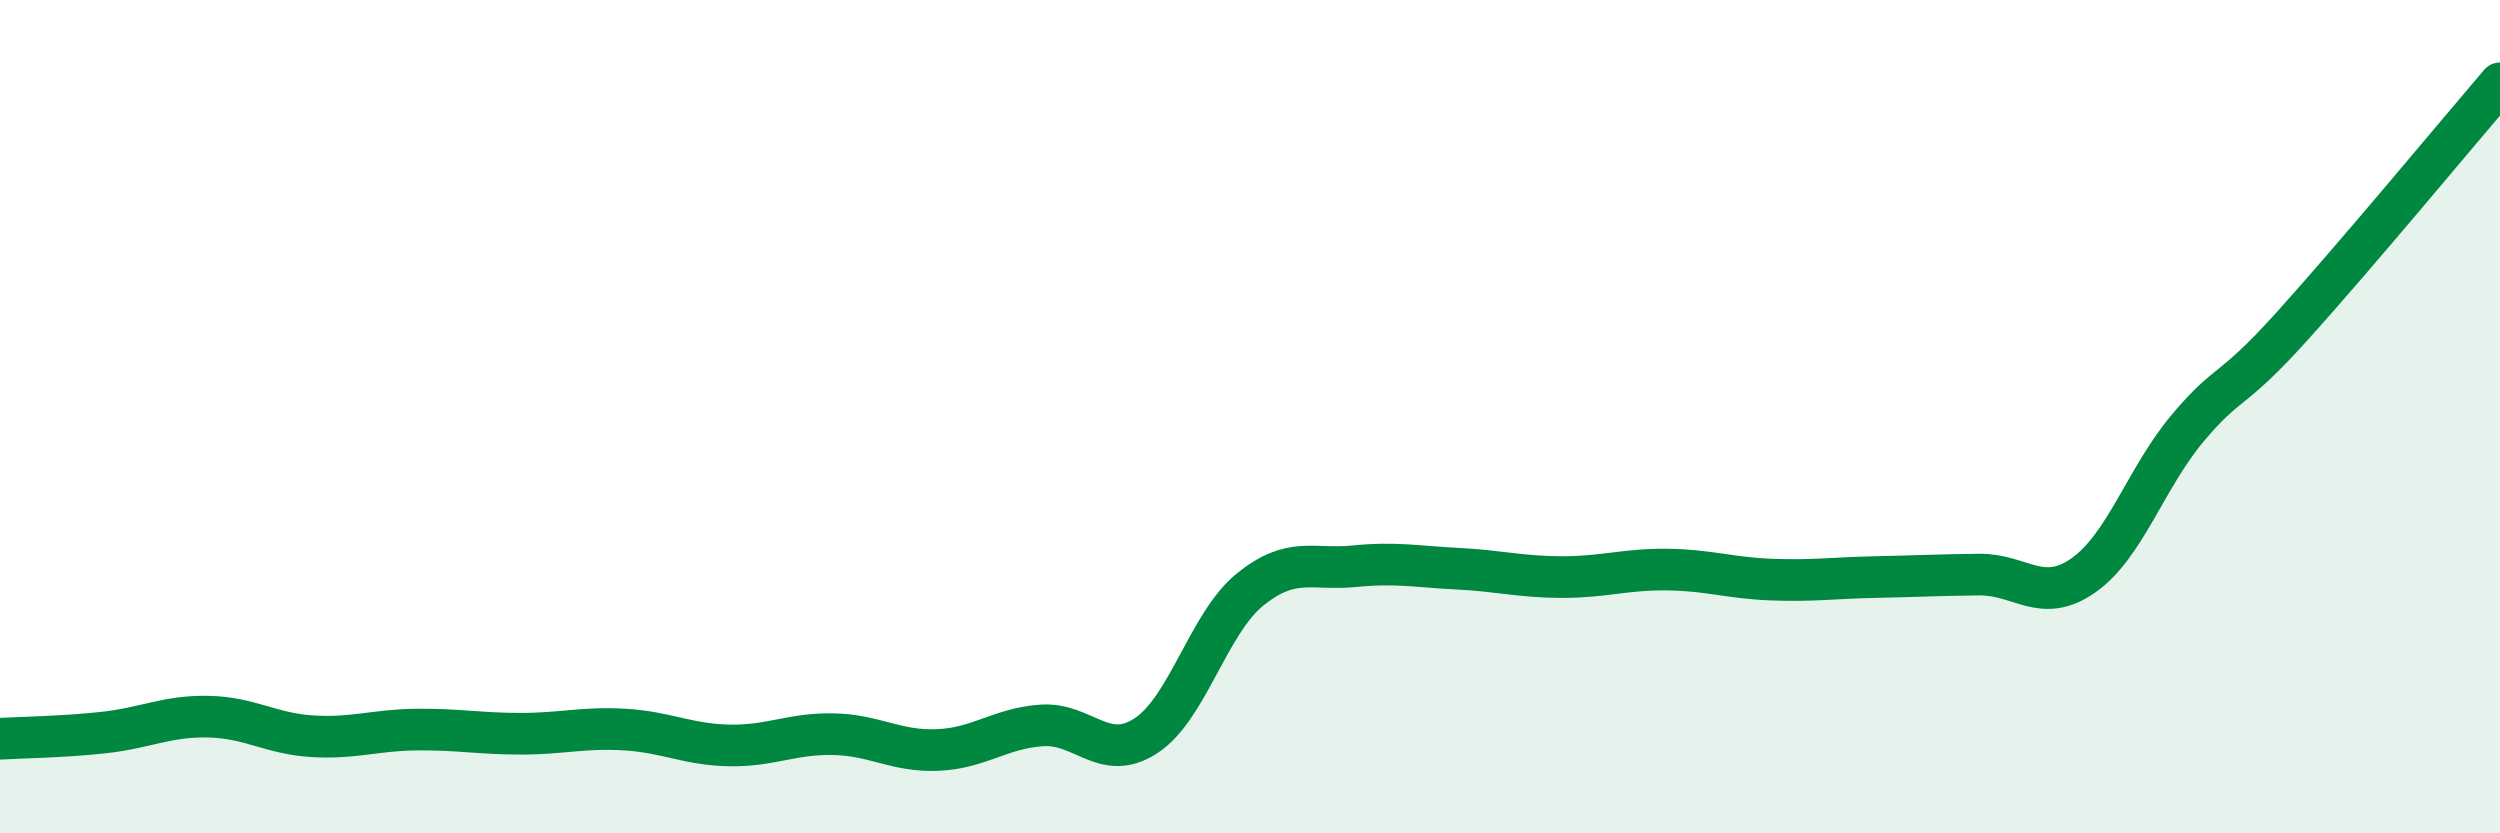 
    <svg width="60" height="20" viewBox="0 0 60 20" xmlns="http://www.w3.org/2000/svg">
      <path
        d="M 0,17.73 C 0.5,17.7 1.5,17.69 2.5,17.58 C 3.5,17.47 4,17.18 5,17.2 C 6,17.22 6.5,17.61 7.5,17.67 C 8.5,17.73 9,17.52 10,17.51 C 11,17.5 11.5,17.61 12.5,17.61 C 13.5,17.61 14,17.45 15,17.51 C 16,17.57 16.5,17.87 17.5,17.89 C 18.5,17.91 19,17.6 20,17.62 C 21,17.64 21.5,18.04 22.5,18 C 23.5,17.96 24,17.48 25,17.41 C 26,17.34 26.5,18.31 27.5,17.66 C 28.5,17.01 29,14.96 30,14.15 C 31,13.34 31.5,13.69 32.5,13.59 C 33.5,13.49 34,13.6 35,13.65 C 36,13.7 36.5,13.85 37.5,13.85 C 38.5,13.85 39,13.66 40,13.67 C 41,13.68 41.5,13.87 42.5,13.91 C 43.5,13.95 44,13.87 45,13.85 C 46,13.83 46.5,13.8 47.5,13.79 C 48.5,13.78 49,14.51 50,13.81 C 51,13.11 51.5,11.47 52.5,10.28 C 53.5,9.09 53.5,9.5 55,7.84 C 56.5,6.18 59,3.17 60,2L60 20L0 20Z"
        fill="#008740"
        opacity="0.1"
        stroke-linecap="round"
        stroke-linejoin="round"
      />
      <path
        d="M 0,17.73 C 0.5,17.7 1.5,17.69 2.5,17.58 C 3.5,17.47 4,17.18 5,17.2 C 6,17.22 6.5,17.61 7.5,17.67 C 8.5,17.73 9,17.52 10,17.51 C 11,17.5 11.5,17.61 12.5,17.61 C 13.5,17.61 14,17.45 15,17.51 C 16,17.57 16.5,17.87 17.5,17.89 C 18.5,17.91 19,17.6 20,17.62 C 21,17.64 21.5,18.04 22.5,18 C 23.5,17.96 24,17.48 25,17.41 C 26,17.34 26.5,18.31 27.5,17.66 C 28.5,17.01 29,14.96 30,14.15 C 31,13.34 31.5,13.69 32.5,13.59 C 33.5,13.49 34,13.6 35,13.65 C 36,13.7 36.5,13.85 37.5,13.85 C 38.5,13.85 39,13.66 40,13.67 C 41,13.68 41.5,13.87 42.5,13.91 C 43.5,13.95 44,13.87 45,13.85 C 46,13.83 46.5,13.8 47.5,13.79 C 48.5,13.78 49,14.51 50,13.81 C 51,13.11 51.5,11.47 52.5,10.28 C 53.5,9.09 53.5,9.5 55,7.84 C 56.5,6.18 59,3.17 60,2"
        stroke="#008740"
        stroke-width="1"
        fill="none"
        stroke-linecap="round"
        stroke-linejoin="round"
      />
    </svg>
  